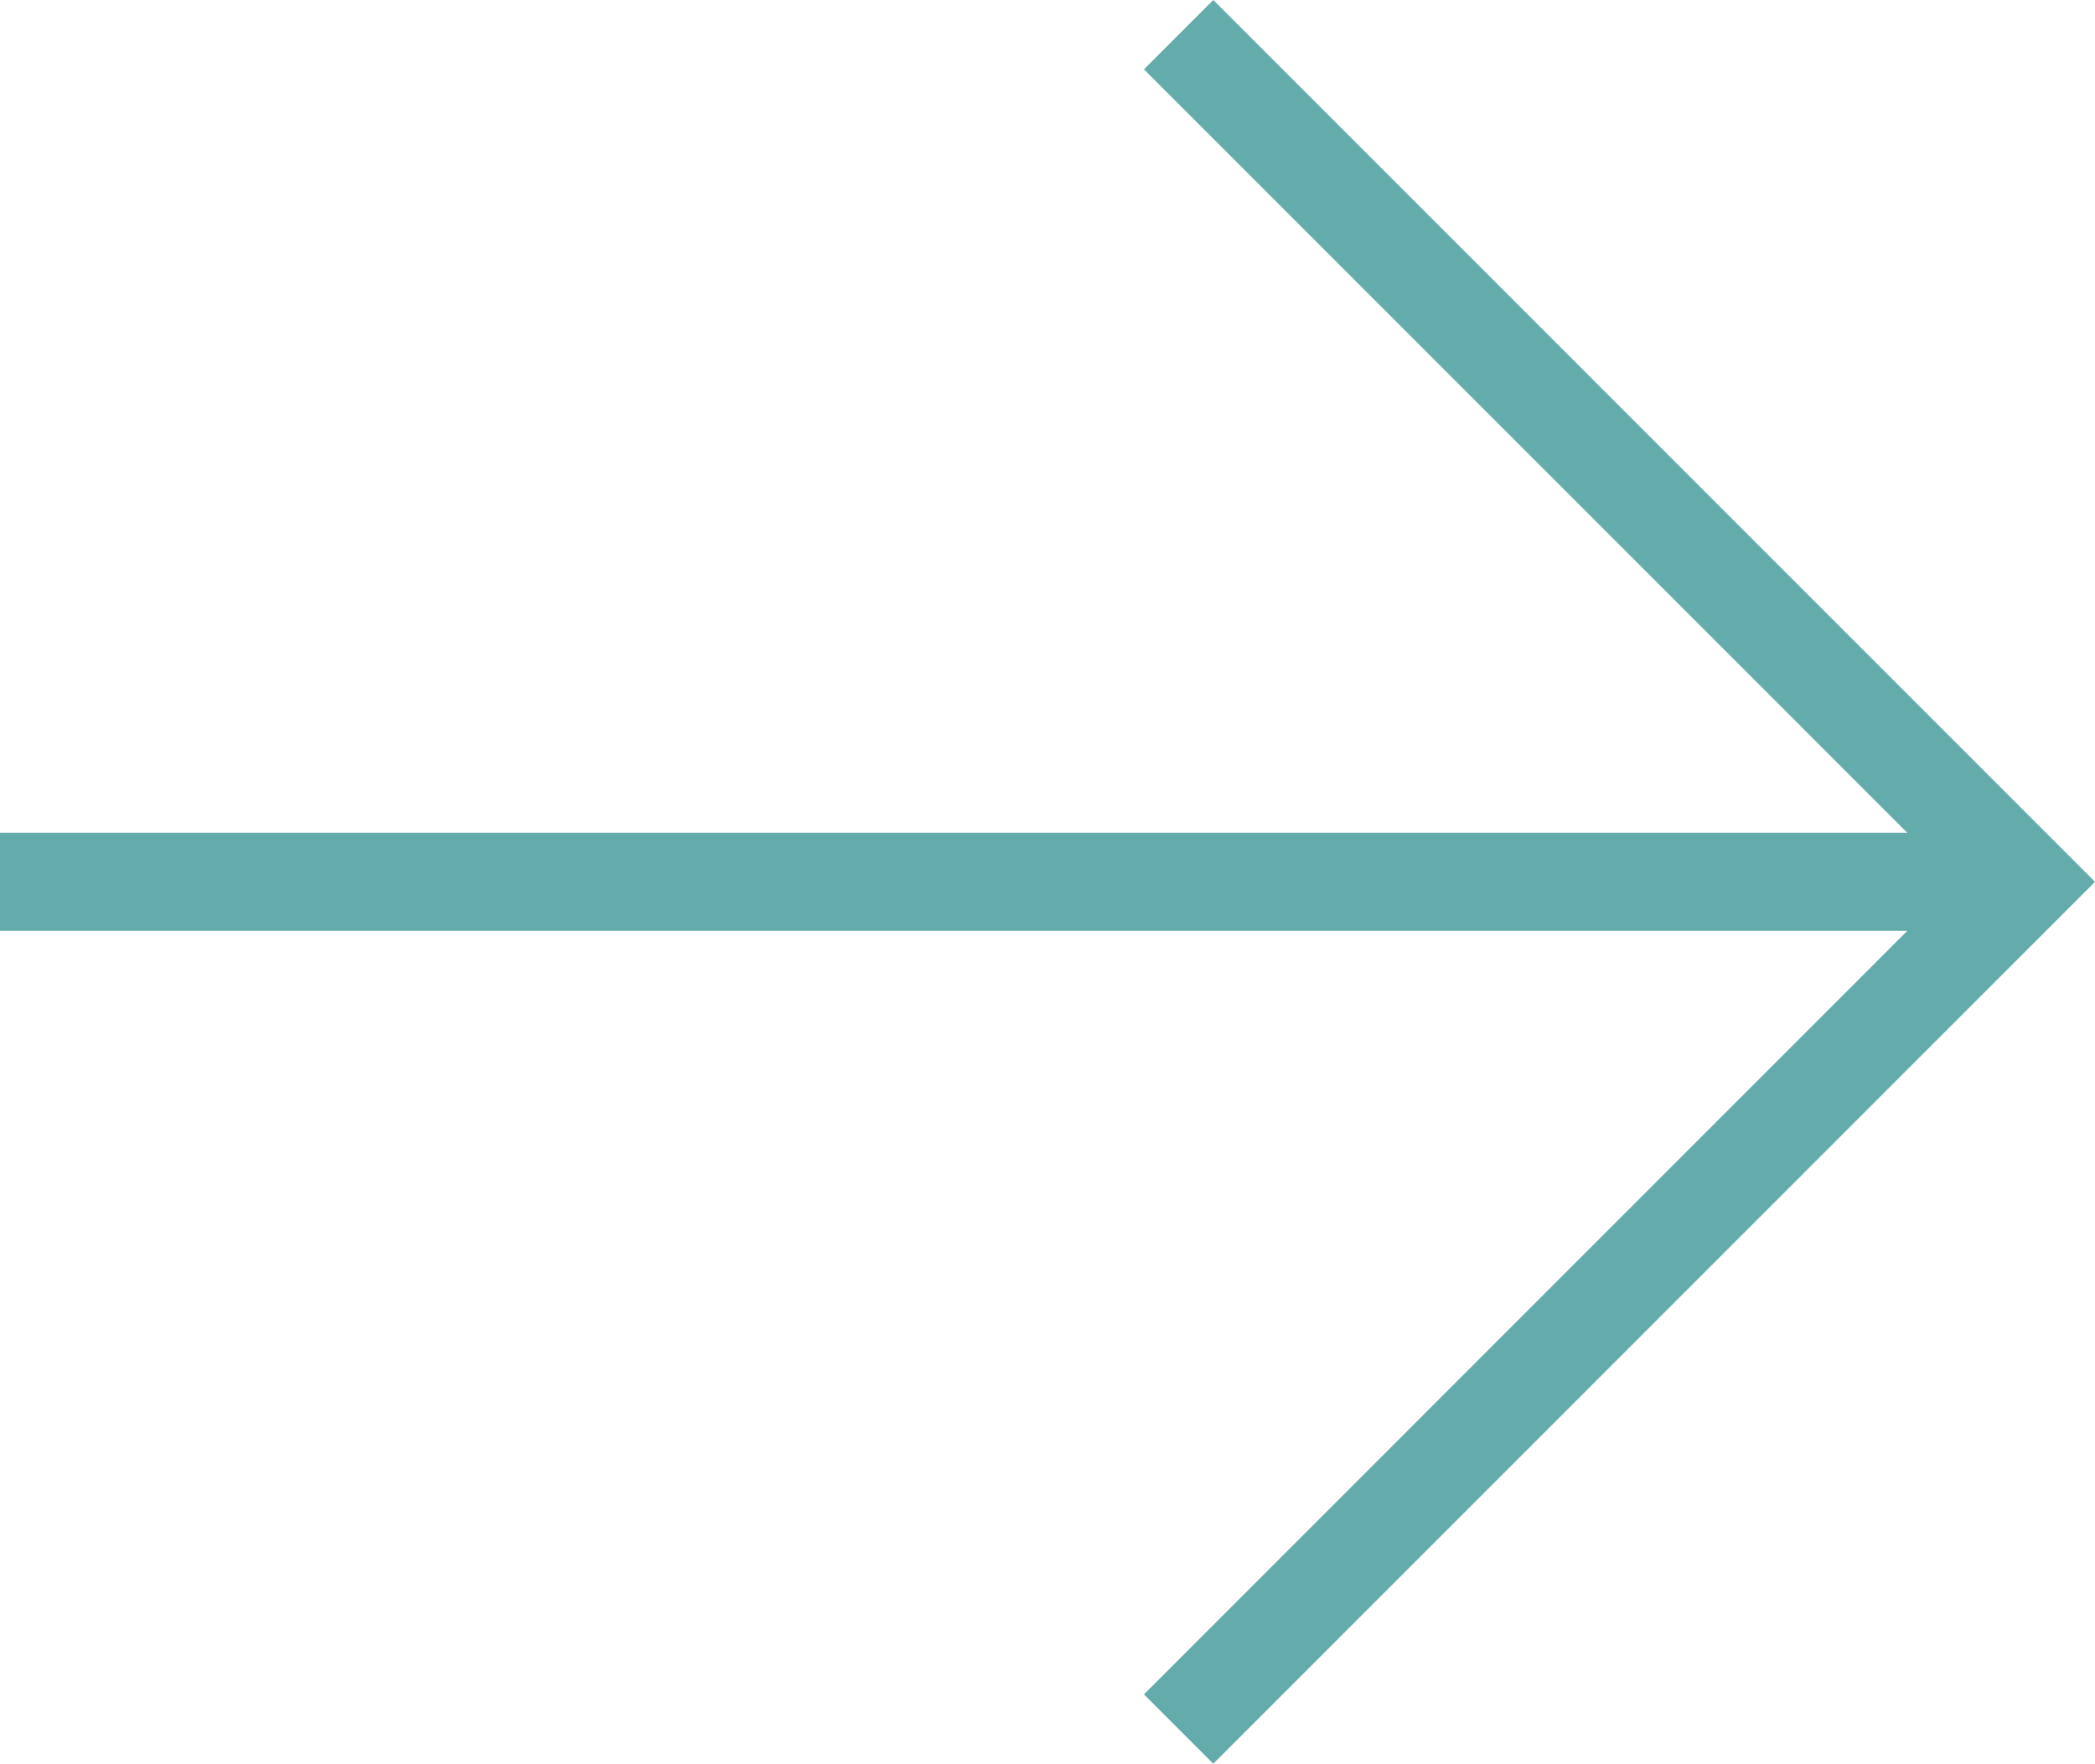 <!DOCTYPE svg PUBLIC "-//W3C//DTD SVG 1.1//EN" "http://www.w3.org/Graphics/SVG/1.1/DTD/svg11.dtd">
<svg version="1.1" xmlns="http://www.w3.org/2000/svg" xmlns:xlink="http://www.w3.org/1999/xlink" x="0px" y="0px"
	 width="21.361px" height="17.983px" viewBox="0 0 21.361 17.983" enable-background="new 0 0 21.361 17.983" xml:space="preserve">
	<polygon fill="#64ACAC" points="12.371,17.983 11.664,17.276 19.947,8.991 11.664,0.707 12.371,0 21.361,8.991 		"/>
	<rect y="8.491" fill="#64ACAC" width="20.657" height="1"/>
</svg>
